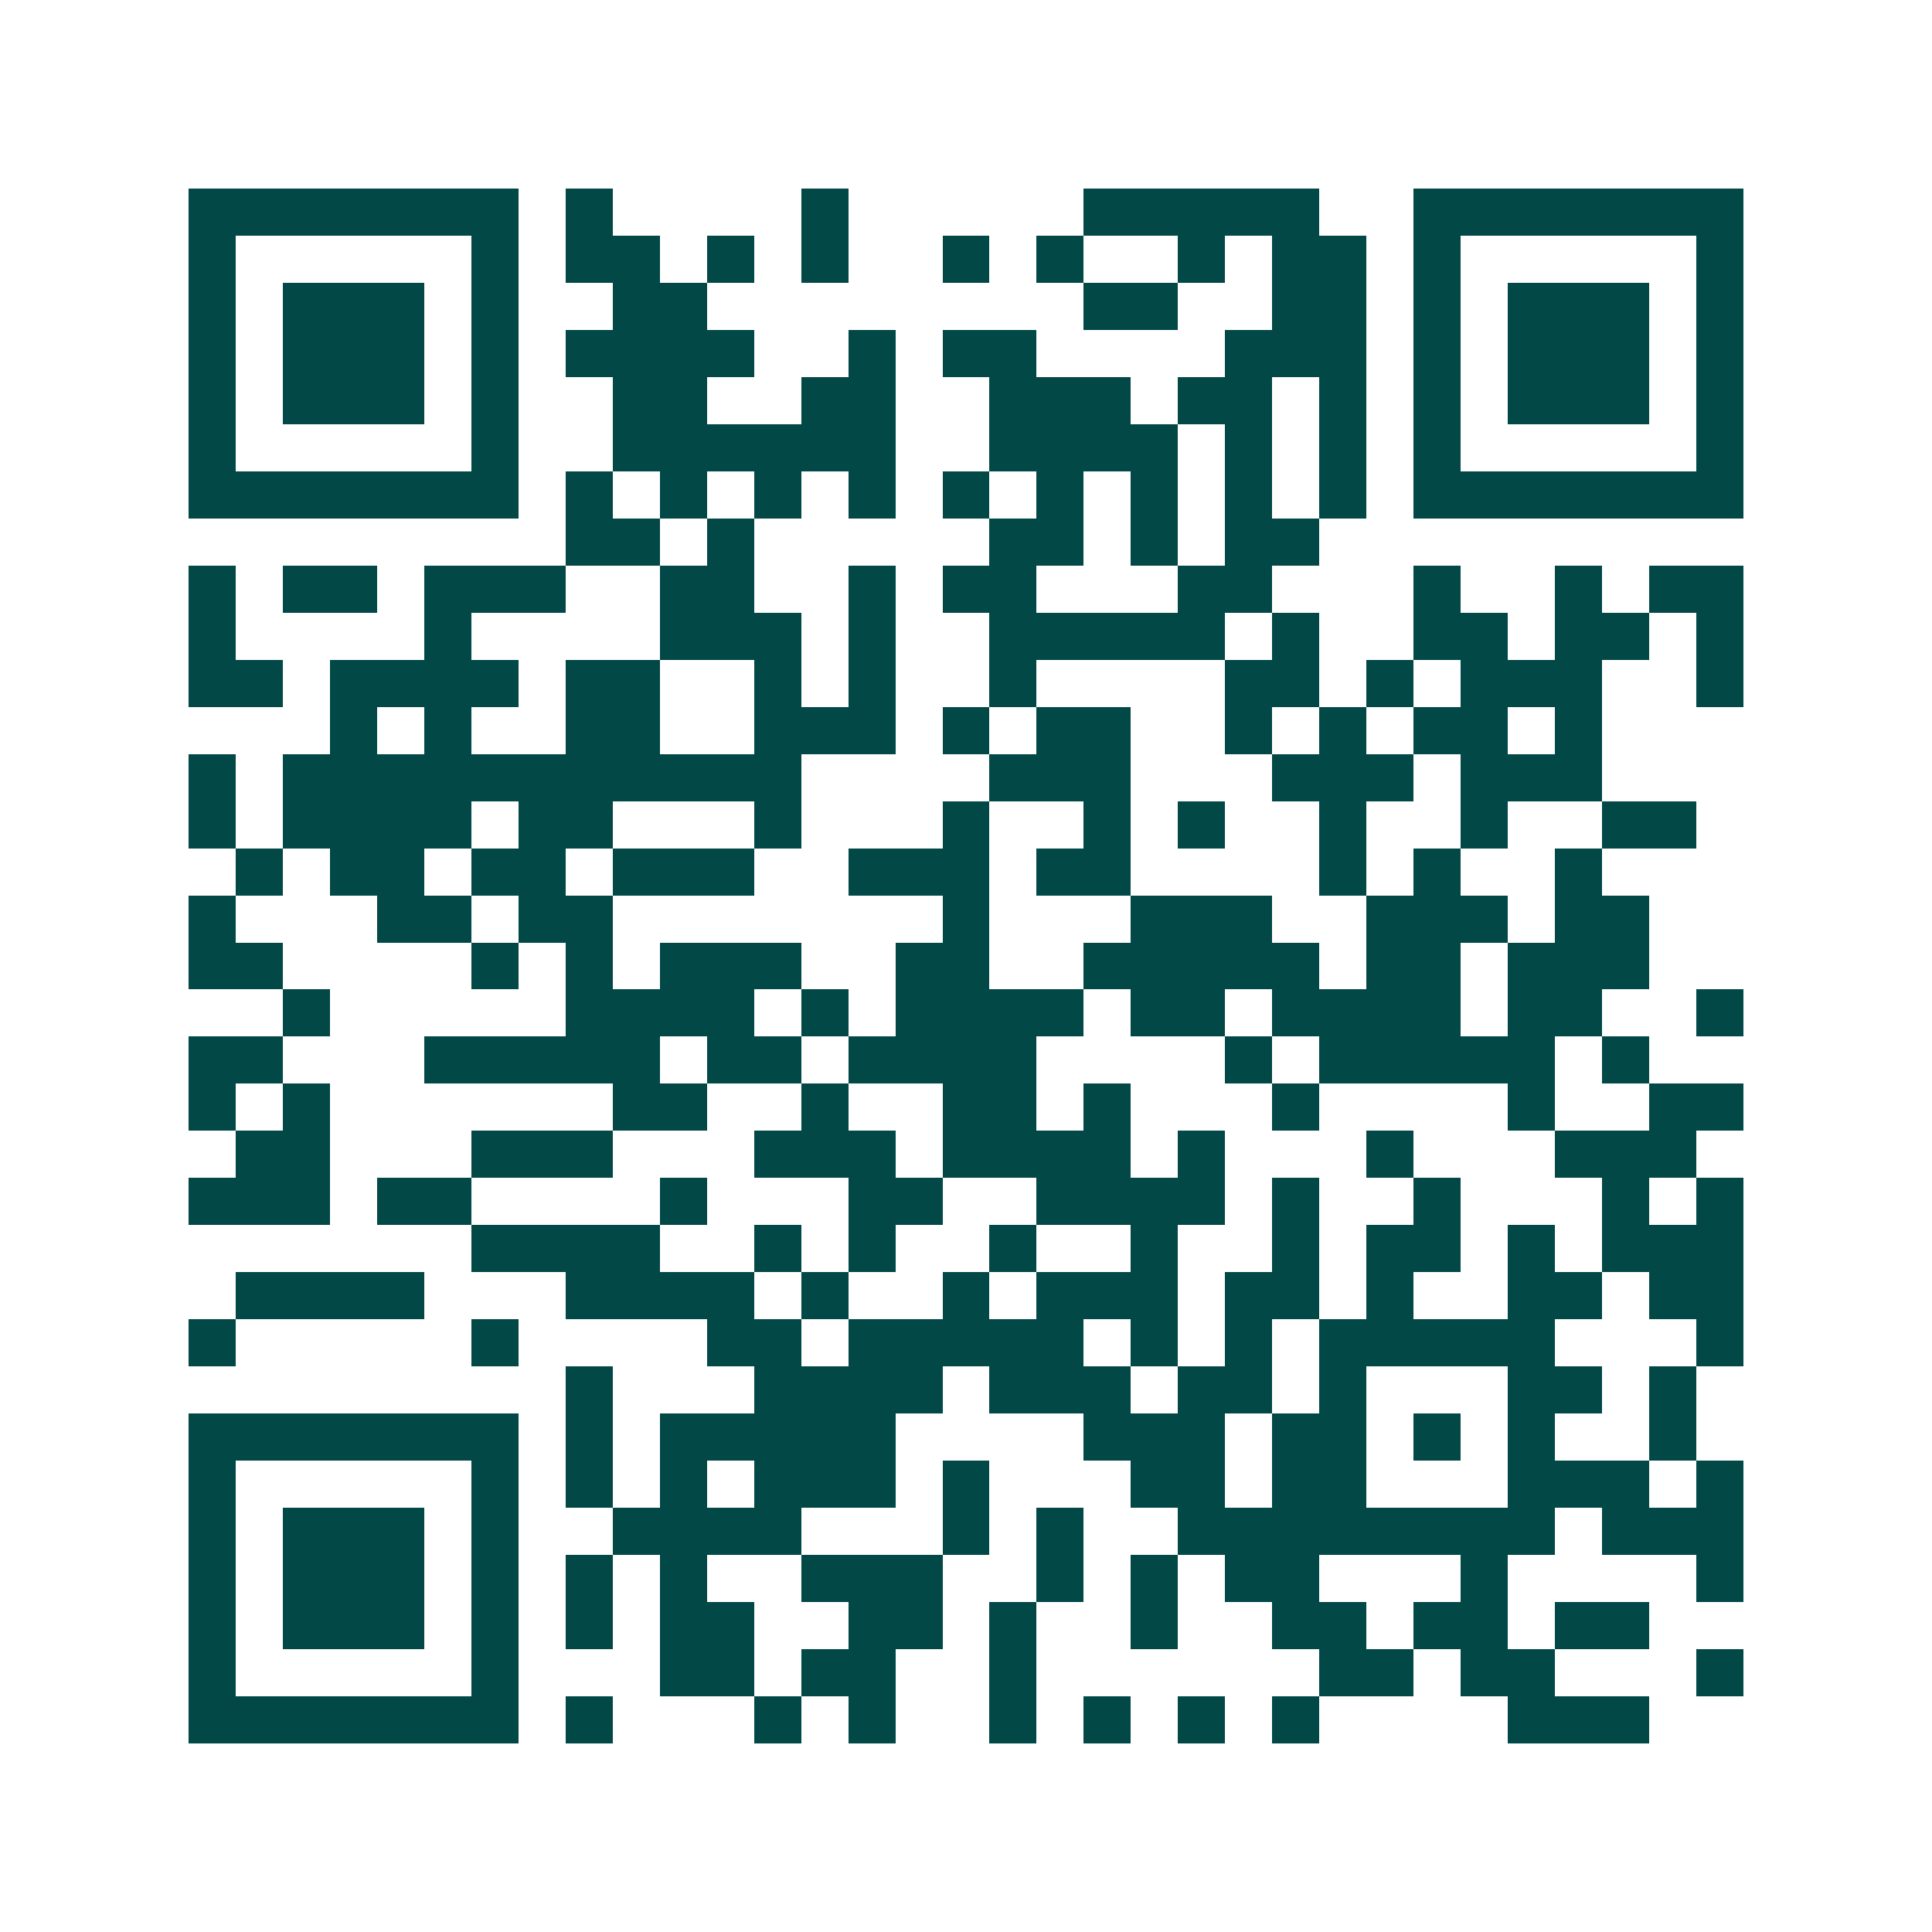 <svg xmlns="http://www.w3.org/2000/svg" width="200" height="200" viewBox="0 0 41 41" shape-rendering="crispEdges"><path fill="#ffffff" d="M0 0h41v41H0z"/><path stroke="#014847" d="M4 4.5h7m1 0h1m4 0h1m5 0h5m2 0h7M4 5.5h1m5 0h1m1 0h2m1 0h1m1 0h1m2 0h1m1 0h1m2 0h1m1 0h2m1 0h1m5 0h1M4 6.5h1m1 0h3m1 0h1m2 0h2m8 0h2m2 0h2m1 0h1m1 0h3m1 0h1M4 7.5h1m1 0h3m1 0h1m1 0h4m2 0h1m1 0h2m4 0h3m1 0h1m1 0h3m1 0h1M4 8.5h1m1 0h3m1 0h1m2 0h2m2 0h2m2 0h3m1 0h2m1 0h1m1 0h1m1 0h3m1 0h1M4 9.5h1m5 0h1m2 0h6m2 0h4m1 0h1m1 0h1m1 0h1m5 0h1M4 10.5h7m1 0h1m1 0h1m1 0h1m1 0h1m1 0h1m1 0h1m1 0h1m1 0h1m1 0h1m1 0h7M12 11.5h2m1 0h1m5 0h2m1 0h1m1 0h2M4 12.5h1m1 0h2m1 0h3m2 0h2m2 0h1m1 0h2m3 0h2m3 0h1m2 0h1m1 0h2M4 13.5h1m4 0h1m4 0h3m1 0h1m2 0h5m1 0h1m2 0h2m1 0h2m1 0h1M4 14.5h2m1 0h4m1 0h2m2 0h1m1 0h1m2 0h1m4 0h2m1 0h1m1 0h3m2 0h1M7 15.5h1m1 0h1m2 0h2m2 0h3m1 0h1m1 0h2m2 0h1m1 0h1m1 0h2m1 0h1M4 16.5h1m1 0h11m4 0h3m3 0h3m1 0h3M4 17.5h1m1 0h4m1 0h2m3 0h1m3 0h1m2 0h1m1 0h1m2 0h1m2 0h1m2 0h2M5 18.5h1m1 0h2m1 0h2m1 0h3m2 0h3m1 0h2m4 0h1m1 0h1m2 0h1M4 19.5h1m3 0h2m1 0h2m7 0h1m3 0h3m2 0h3m1 0h2M4 20.5h2m4 0h1m1 0h1m1 0h3m2 0h2m2 0h5m1 0h2m1 0h3M6 21.5h1m5 0h4m1 0h1m1 0h4m1 0h2m1 0h4m1 0h2m2 0h1M4 22.5h2m3 0h5m1 0h2m1 0h4m4 0h1m1 0h5m1 0h1M4 23.5h1m1 0h1m6 0h2m2 0h1m2 0h2m1 0h1m3 0h1m4 0h1m2 0h2M5 24.5h2m3 0h3m3 0h3m1 0h4m1 0h1m3 0h1m3 0h3M4 25.5h3m1 0h2m4 0h1m3 0h2m2 0h4m1 0h1m2 0h1m3 0h1m1 0h1M10 26.5h4m2 0h1m1 0h1m2 0h1m2 0h1m2 0h1m1 0h2m1 0h1m1 0h3M5 27.5h4m3 0h4m1 0h1m2 0h1m1 0h3m1 0h2m1 0h1m2 0h2m1 0h2M4 28.5h1m5 0h1m4 0h2m1 0h5m1 0h1m1 0h1m1 0h5m3 0h1M12 29.5h1m3 0h4m1 0h3m1 0h2m1 0h1m3 0h2m1 0h1M4 30.5h7m1 0h1m1 0h5m4 0h3m1 0h2m1 0h1m1 0h1m2 0h1M4 31.5h1m5 0h1m1 0h1m1 0h1m1 0h3m1 0h1m3 0h2m1 0h2m3 0h3m1 0h1M4 32.5h1m1 0h3m1 0h1m2 0h4m3 0h1m1 0h1m2 0h8m1 0h3M4 33.5h1m1 0h3m1 0h1m1 0h1m1 0h1m2 0h3m2 0h1m1 0h1m1 0h2m3 0h1m4 0h1M4 34.5h1m1 0h3m1 0h1m1 0h1m1 0h2m2 0h2m1 0h1m2 0h1m2 0h2m1 0h2m1 0h2M4 35.5h1m5 0h1m3 0h2m1 0h2m2 0h1m6 0h2m1 0h2m3 0h1M4 36.5h7m1 0h1m3 0h1m1 0h1m2 0h1m1 0h1m1 0h1m1 0h1m4 0h3"/></svg>
